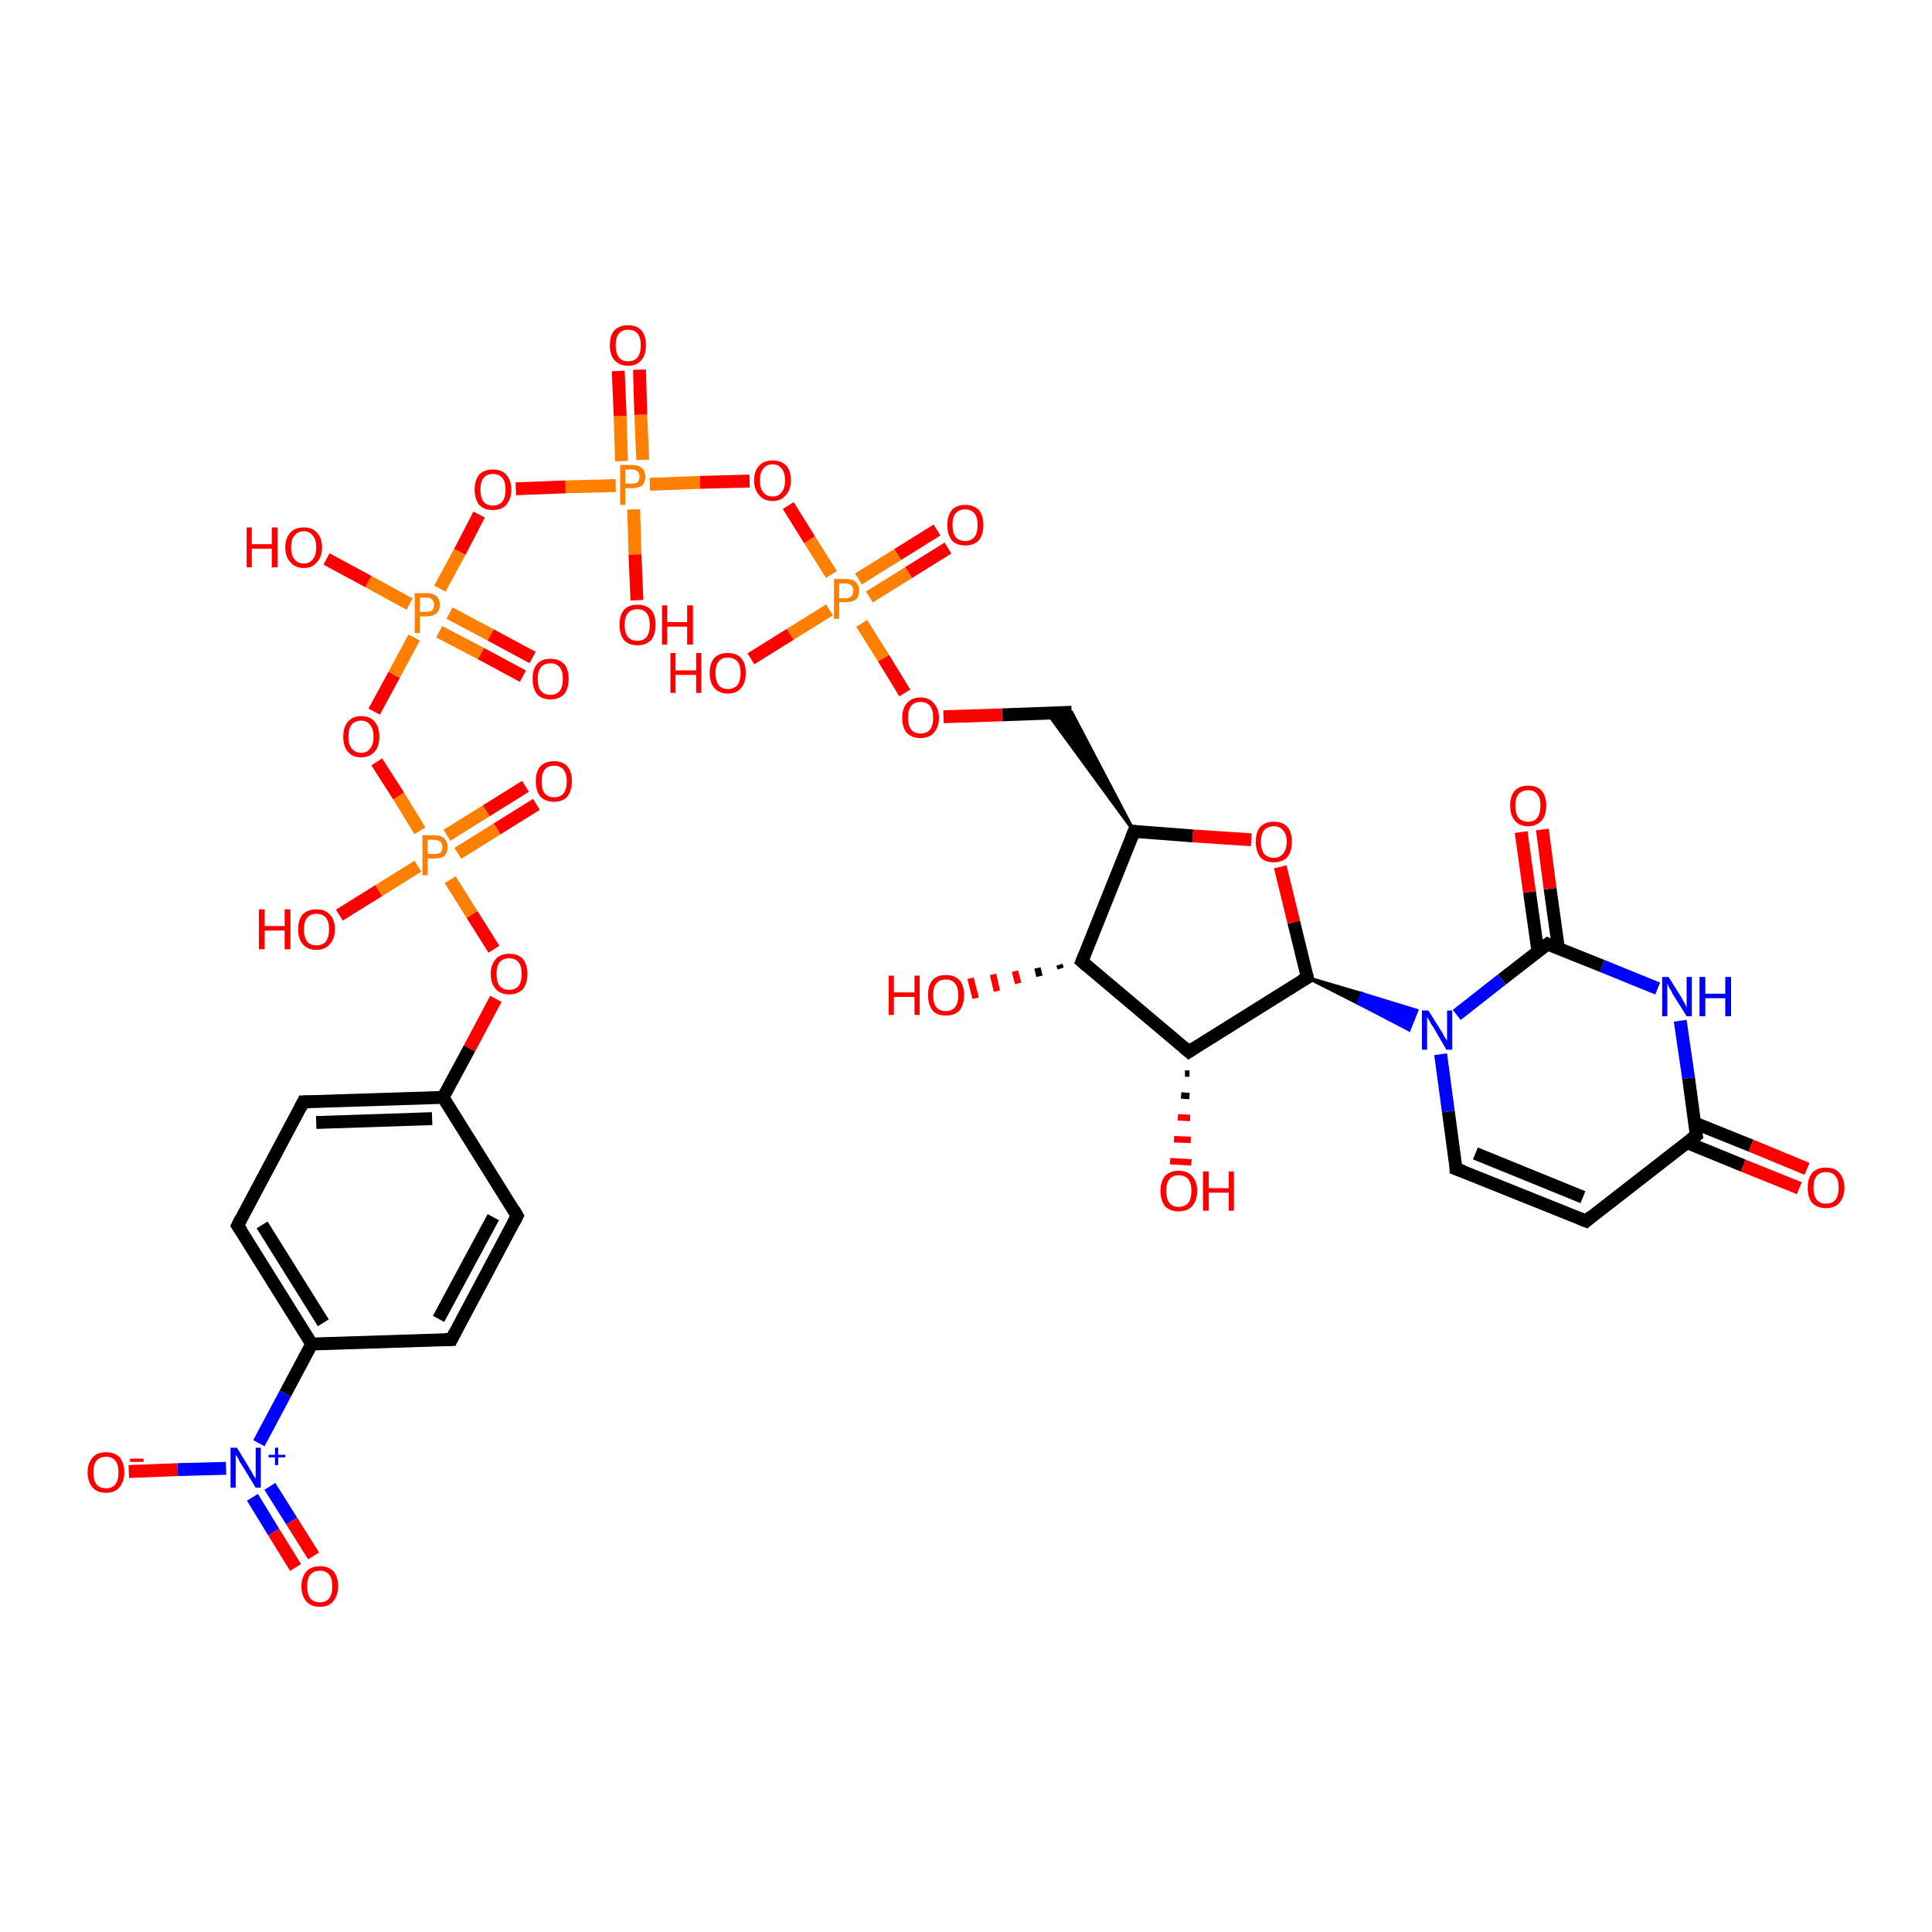 <?xml version='1.0' encoding='iso-8859-1'?>
<svg version='1.1' baseProfile='full'
              xmlns='http://www.w3.org/2000/svg'
                      xmlns:rdkit='http://www.rdkit.org/xml'
                      xmlns:xlink='http://www.w3.org/1999/xlink'
                  xml:space='preserve'
width='300px' height='300px' viewBox='0 0 300 300'>
<!-- END OF HEADER -->
<rect style='opacity:1.0;fill:#FFFFFF;stroke:none' width='300.0' height='300.0' x='0.0' y='0.0'> </rect>
<path class='bond-0 atom-1 atom-0' d='M 164.7,150.4 L 164.5,149.8' style='fill:none;fill-rule:evenodd;stroke:#000000;stroke-width:1.0px;stroke-linecap:butt;stroke-linejoin:miter;stroke-opacity:1' />
<path class='bond-0 atom-1 atom-0' d='M 161.4,151.6 L 161.1,150.3' style='fill:none;fill-rule:evenodd;stroke:#000000;stroke-width:1.0px;stroke-linecap:butt;stroke-linejoin:miter;stroke-opacity:1' />
<path class='bond-0 atom-1 atom-0' d='M 158.1,152.7 L 157.6,150.8' style='fill:none;fill-rule:evenodd;stroke:#FF0000;stroke-width:1.0px;stroke-linecap:butt;stroke-linejoin:miter;stroke-opacity:1' />
<path class='bond-0 atom-1 atom-0' d='M 154.8,153.9 L 154.2,151.3' style='fill:none;fill-rule:evenodd;stroke:#FF0000;stroke-width:1.0px;stroke-linecap:butt;stroke-linejoin:miter;stroke-opacity:1' />
<path class='bond-0 atom-1 atom-0' d='M 151.5,155.0 L 150.7,151.9' style='fill:none;fill-rule:evenodd;stroke:#FF0000;stroke-width:1.0px;stroke-linecap:butt;stroke-linejoin:miter;stroke-opacity:1' />
<path class='bond-1 atom-1 atom-2' d='M 168.0,149.3 L 184.6,163.3' style='fill:none;fill-rule:evenodd;stroke:#000000;stroke-width:2.0px;stroke-linecap:butt;stroke-linejoin:miter;stroke-opacity:1' />
<path class='bond-2 atom-2 atom-3' d='M 184.7,166.7 L 184.0,166.7' style='fill:none;fill-rule:evenodd;stroke:#000000;stroke-width:1.0px;stroke-linecap:butt;stroke-linejoin:miter;stroke-opacity:1' />
<path class='bond-2 atom-2 atom-3' d='M 184.7,170.2 L 183.4,170.1' style='fill:none;fill-rule:evenodd;stroke:#000000;stroke-width:1.0px;stroke-linecap:butt;stroke-linejoin:miter;stroke-opacity:1' />
<path class='bond-2 atom-2 atom-3' d='M 184.8,173.6 L 182.9,173.5' style='fill:none;fill-rule:evenodd;stroke:#FF0000;stroke-width:1.0px;stroke-linecap:butt;stroke-linejoin:miter;stroke-opacity:1' />
<path class='bond-2 atom-2 atom-3' d='M 184.9,177.0 L 182.3,176.9' style='fill:none;fill-rule:evenodd;stroke:#FF0000;stroke-width:1.0px;stroke-linecap:butt;stroke-linejoin:miter;stroke-opacity:1' />
<path class='bond-2 atom-2 atom-3' d='M 185.0,180.5 L 181.7,180.3' style='fill:none;fill-rule:evenodd;stroke:#FF0000;stroke-width:1.0px;stroke-linecap:butt;stroke-linejoin:miter;stroke-opacity:1' />
<path class='bond-3 atom-2 atom-4' d='M 184.6,163.3 L 203.0,151.8' style='fill:none;fill-rule:evenodd;stroke:#000000;stroke-width:2.0px;stroke-linecap:butt;stroke-linejoin:miter;stroke-opacity:1' />
<path class='bond-4 atom-4 atom-5' d='M 203.0,151.8 L 200.9,143.2' style='fill:none;fill-rule:evenodd;stroke:#000000;stroke-width:2.0px;stroke-linecap:butt;stroke-linejoin:miter;stroke-opacity:1' />
<path class='bond-4 atom-4 atom-5' d='M 200.9,143.2 L 198.8,134.6' style='fill:none;fill-rule:evenodd;stroke:#FF0000;stroke-width:2.0px;stroke-linecap:butt;stroke-linejoin:miter;stroke-opacity:1' />
<path class='bond-5 atom-5 atom-6' d='M 194.3,130.4 L 185.2,129.8' style='fill:none;fill-rule:evenodd;stroke:#FF0000;stroke-width:2.0px;stroke-linecap:butt;stroke-linejoin:miter;stroke-opacity:1' />
<path class='bond-5 atom-5 atom-6' d='M 185.2,129.8 L 176.1,129.1' style='fill:none;fill-rule:evenodd;stroke:#000000;stroke-width:2.0px;stroke-linecap:butt;stroke-linejoin:miter;stroke-opacity:1' />
<path class='bond-6 atom-6 atom-7' d='M 176.1,129.1 L 162.7,110.8 L 166.4,110.6 Z' style='fill:#000000;fill-rule:evenodd;fill-opacity:1;stroke:#000000;stroke-width:0.5px;stroke-linecap:butt;stroke-linejoin:miter;stroke-opacity:1;' />
<path class='bond-7 atom-7 atom-8' d='M 166.4,110.6 L 155.6,111.0' style='fill:none;fill-rule:evenodd;stroke:#000000;stroke-width:2.0px;stroke-linecap:butt;stroke-linejoin:miter;stroke-opacity:1' />
<path class='bond-7 atom-7 atom-8' d='M 155.6,111.0 L 146.5,111.3' style='fill:none;fill-rule:evenodd;stroke:#FF0000;stroke-width:2.0px;stroke-linecap:butt;stroke-linejoin:miter;stroke-opacity:1' />
<path class='bond-8 atom-8 atom-9' d='M 140.5,107.6 L 137.2,102.2' style='fill:none;fill-rule:evenodd;stroke:#FF0000;stroke-width:2.0px;stroke-linecap:butt;stroke-linejoin:miter;stroke-opacity:1' />
<path class='bond-8 atom-8 atom-9' d='M 137.2,102.2 L 133.8,96.8' style='fill:none;fill-rule:evenodd;stroke:#FF7F00;stroke-width:2.0px;stroke-linecap:butt;stroke-linejoin:miter;stroke-opacity:1' />
<path class='bond-9 atom-9 atom-10' d='M 128.8,94.7 L 122.7,98.5' style='fill:none;fill-rule:evenodd;stroke:#FF7F00;stroke-width:2.0px;stroke-linecap:butt;stroke-linejoin:miter;stroke-opacity:1' />
<path class='bond-9 atom-9 atom-10' d='M 122.7,98.5 L 116.6,102.3' style='fill:none;fill-rule:evenodd;stroke:#FF0000;stroke-width:2.0px;stroke-linecap:butt;stroke-linejoin:miter;stroke-opacity:1' />
<path class='bond-10 atom-9 atom-11' d='M 135.0,92.7 L 141.1,88.9' style='fill:none;fill-rule:evenodd;stroke:#FF7F00;stroke-width:2.0px;stroke-linecap:butt;stroke-linejoin:miter;stroke-opacity:1' />
<path class='bond-10 atom-9 atom-11' d='M 141.1,88.9 L 147.2,85.1' style='fill:none;fill-rule:evenodd;stroke:#FF0000;stroke-width:2.0px;stroke-linecap:butt;stroke-linejoin:miter;stroke-opacity:1' />
<path class='bond-10 atom-9 atom-11' d='M 133.3,89.9 L 139.4,86.1' style='fill:none;fill-rule:evenodd;stroke:#FF7F00;stroke-width:2.0px;stroke-linecap:butt;stroke-linejoin:miter;stroke-opacity:1' />
<path class='bond-10 atom-9 atom-11' d='M 139.4,86.1 L 145.5,82.3' style='fill:none;fill-rule:evenodd;stroke:#FF0000;stroke-width:2.0px;stroke-linecap:butt;stroke-linejoin:miter;stroke-opacity:1' />
<path class='bond-11 atom-9 atom-12' d='M 129.1,89.2 L 125.7,83.8' style='fill:none;fill-rule:evenodd;stroke:#FF7F00;stroke-width:2.0px;stroke-linecap:butt;stroke-linejoin:miter;stroke-opacity:1' />
<path class='bond-11 atom-9 atom-12' d='M 125.7,83.8 L 122.4,78.5' style='fill:none;fill-rule:evenodd;stroke:#FF0000;stroke-width:2.0px;stroke-linecap:butt;stroke-linejoin:miter;stroke-opacity:1' />
<path class='bond-12 atom-12 atom-13' d='M 116.4,74.7 L 108.7,74.9' style='fill:none;fill-rule:evenodd;stroke:#FF0000;stroke-width:2.0px;stroke-linecap:butt;stroke-linejoin:miter;stroke-opacity:1' />
<path class='bond-12 atom-12 atom-13' d='M 108.7,74.9 L 100.9,75.2' style='fill:none;fill-rule:evenodd;stroke:#FF7F00;stroke-width:2.0px;stroke-linecap:butt;stroke-linejoin:miter;stroke-opacity:1' />
<path class='bond-13 atom-13 atom-14' d='M 98.4,79.1 L 98.6,86.1' style='fill:none;fill-rule:evenodd;stroke:#FF7F00;stroke-width:2.0px;stroke-linecap:butt;stroke-linejoin:miter;stroke-opacity:1' />
<path class='bond-13 atom-13 atom-14' d='M 98.6,86.1 L 98.9,93.2' style='fill:none;fill-rule:evenodd;stroke:#FF0000;stroke-width:2.0px;stroke-linecap:butt;stroke-linejoin:miter;stroke-opacity:1' />
<path class='bond-14 atom-13 atom-15' d='M 99.8,71.4 L 99.5,64.4' style='fill:none;fill-rule:evenodd;stroke:#FF7F00;stroke-width:2.0px;stroke-linecap:butt;stroke-linejoin:miter;stroke-opacity:1' />
<path class='bond-14 atom-13 atom-15' d='M 99.5,64.4 L 99.3,57.4' style='fill:none;fill-rule:evenodd;stroke:#FF0000;stroke-width:2.0px;stroke-linecap:butt;stroke-linejoin:miter;stroke-opacity:1' />
<path class='bond-14 atom-13 atom-15' d='M 96.5,71.6 L 96.3,64.6' style='fill:none;fill-rule:evenodd;stroke:#FF7F00;stroke-width:2.0px;stroke-linecap:butt;stroke-linejoin:miter;stroke-opacity:1' />
<path class='bond-14 atom-13 atom-15' d='M 96.3,64.6 L 96.0,57.6' style='fill:none;fill-rule:evenodd;stroke:#FF0000;stroke-width:2.0px;stroke-linecap:butt;stroke-linejoin:miter;stroke-opacity:1' />
<path class='bond-15 atom-13 atom-16' d='M 95.6,75.4 L 87.8,75.6' style='fill:none;fill-rule:evenodd;stroke:#FF7F00;stroke-width:2.0px;stroke-linecap:butt;stroke-linejoin:miter;stroke-opacity:1' />
<path class='bond-15 atom-13 atom-16' d='M 87.8,75.6 L 80.1,75.9' style='fill:none;fill-rule:evenodd;stroke:#FF0000;stroke-width:2.0px;stroke-linecap:butt;stroke-linejoin:miter;stroke-opacity:1' />
<path class='bond-16 atom-16 atom-17' d='M 74.4,79.9 L 71.4,85.7' style='fill:none;fill-rule:evenodd;stroke:#FF0000;stroke-width:2.0px;stroke-linecap:butt;stroke-linejoin:miter;stroke-opacity:1' />
<path class='bond-16 atom-16 atom-17' d='M 71.4,85.7 L 68.3,91.4' style='fill:none;fill-rule:evenodd;stroke:#FF7F00;stroke-width:2.0px;stroke-linecap:butt;stroke-linejoin:miter;stroke-opacity:1' />
<path class='bond-17 atom-17 atom-18' d='M 63.6,93.8 L 57.2,90.3' style='fill:none;fill-rule:evenodd;stroke:#FF7F00;stroke-width:2.0px;stroke-linecap:butt;stroke-linejoin:miter;stroke-opacity:1' />
<path class='bond-17 atom-17 atom-18' d='M 57.2,90.3 L 50.7,86.8' style='fill:none;fill-rule:evenodd;stroke:#FF0000;stroke-width:2.0px;stroke-linecap:butt;stroke-linejoin:miter;stroke-opacity:1' />
<path class='bond-18 atom-17 atom-19' d='M 68.2,98.1 L 74.7,101.5' style='fill:none;fill-rule:evenodd;stroke:#FF7F00;stroke-width:2.0px;stroke-linecap:butt;stroke-linejoin:miter;stroke-opacity:1' />
<path class='bond-18 atom-17 atom-19' d='M 74.7,101.5 L 81.2,105.0' style='fill:none;fill-rule:evenodd;stroke:#FF0000;stroke-width:2.0px;stroke-linecap:butt;stroke-linejoin:miter;stroke-opacity:1' />
<path class='bond-18 atom-17 atom-19' d='M 69.8,95.2 L 76.2,98.6' style='fill:none;fill-rule:evenodd;stroke:#FF7F00;stroke-width:2.0px;stroke-linecap:butt;stroke-linejoin:miter;stroke-opacity:1' />
<path class='bond-18 atom-17 atom-19' d='M 76.2,98.6 L 82.7,102.1' style='fill:none;fill-rule:evenodd;stroke:#FF0000;stroke-width:2.0px;stroke-linecap:butt;stroke-linejoin:miter;stroke-opacity:1' />
<path class='bond-19 atom-17 atom-20' d='M 64.3,99.0 L 61.2,104.8' style='fill:none;fill-rule:evenodd;stroke:#FF7F00;stroke-width:2.0px;stroke-linecap:butt;stroke-linejoin:miter;stroke-opacity:1' />
<path class='bond-19 atom-17 atom-20' d='M 61.2,104.8 L 58.1,110.5' style='fill:none;fill-rule:evenodd;stroke:#FF0000;stroke-width:2.0px;stroke-linecap:butt;stroke-linejoin:miter;stroke-opacity:1' />
<path class='bond-20 atom-20 atom-21' d='M 58.5,118.3 L 61.9,123.6' style='fill:none;fill-rule:evenodd;stroke:#FF0000;stroke-width:2.0px;stroke-linecap:butt;stroke-linejoin:miter;stroke-opacity:1' />
<path class='bond-20 atom-20 atom-21' d='M 61.9,123.6 L 65.2,129.0' style='fill:none;fill-rule:evenodd;stroke:#FF7F00;stroke-width:2.0px;stroke-linecap:butt;stroke-linejoin:miter;stroke-opacity:1' />
<path class='bond-21 atom-21 atom-22' d='M 64.9,134.5 L 58.8,138.3' style='fill:none;fill-rule:evenodd;stroke:#FF7F00;stroke-width:2.0px;stroke-linecap:butt;stroke-linejoin:miter;stroke-opacity:1' />
<path class='bond-21 atom-21 atom-22' d='M 58.8,138.3 L 52.7,142.1' style='fill:none;fill-rule:evenodd;stroke:#FF0000;stroke-width:2.0px;stroke-linecap:butt;stroke-linejoin:miter;stroke-opacity:1' />
<path class='bond-22 atom-21 atom-23' d='M 71.1,132.5 L 77.2,128.7' style='fill:none;fill-rule:evenodd;stroke:#FF7F00;stroke-width:2.0px;stroke-linecap:butt;stroke-linejoin:miter;stroke-opacity:1' />
<path class='bond-22 atom-21 atom-23' d='M 77.2,128.7 L 83.3,124.9' style='fill:none;fill-rule:evenodd;stroke:#FF0000;stroke-width:2.0px;stroke-linecap:butt;stroke-linejoin:miter;stroke-opacity:1' />
<path class='bond-22 atom-21 atom-23' d='M 69.4,129.7 L 75.5,125.9' style='fill:none;fill-rule:evenodd;stroke:#FF7F00;stroke-width:2.0px;stroke-linecap:butt;stroke-linejoin:miter;stroke-opacity:1' />
<path class='bond-22 atom-21 atom-23' d='M 75.5,125.9 L 81.6,122.1' style='fill:none;fill-rule:evenodd;stroke:#FF0000;stroke-width:2.0px;stroke-linecap:butt;stroke-linejoin:miter;stroke-opacity:1' />
<path class='bond-23 atom-21 atom-24' d='M 69.9,136.6 L 73.3,142.0' style='fill:none;fill-rule:evenodd;stroke:#FF7F00;stroke-width:2.0px;stroke-linecap:butt;stroke-linejoin:miter;stroke-opacity:1' />
<path class='bond-23 atom-21 atom-24' d='M 73.3,142.0 L 76.7,147.4' style='fill:none;fill-rule:evenodd;stroke:#FF0000;stroke-width:2.0px;stroke-linecap:butt;stroke-linejoin:miter;stroke-opacity:1' />
<path class='bond-24 atom-24 atom-25' d='M 77.0,155.1 L 72.9,162.8' style='fill:none;fill-rule:evenodd;stroke:#FF0000;stroke-width:2.0px;stroke-linecap:butt;stroke-linejoin:miter;stroke-opacity:1' />
<path class='bond-24 atom-24 atom-25' d='M 72.9,162.8 L 68.8,170.4' style='fill:none;fill-rule:evenodd;stroke:#000000;stroke-width:2.0px;stroke-linecap:butt;stroke-linejoin:miter;stroke-opacity:1' />
<path class='bond-25 atom-25 atom-26' d='M 68.8,170.4 L 47.1,171.1' style='fill:none;fill-rule:evenodd;stroke:#000000;stroke-width:2.0px;stroke-linecap:butt;stroke-linejoin:miter;stroke-opacity:1' />
<path class='bond-25 atom-25 atom-26' d='M 67.1,173.7 L 49.1,174.3' style='fill:none;fill-rule:evenodd;stroke:#000000;stroke-width:2.0px;stroke-linecap:butt;stroke-linejoin:miter;stroke-opacity:1' />
<path class='bond-26 atom-26 atom-27' d='M 47.1,171.1 L 36.9,190.3' style='fill:none;fill-rule:evenodd;stroke:#000000;stroke-width:2.0px;stroke-linecap:butt;stroke-linejoin:miter;stroke-opacity:1' />
<path class='bond-27 atom-27 atom-28' d='M 36.9,190.3 L 48.4,208.7' style='fill:none;fill-rule:evenodd;stroke:#000000;stroke-width:2.0px;stroke-linecap:butt;stroke-linejoin:miter;stroke-opacity:1' />
<path class='bond-27 atom-27 atom-28' d='M 40.7,190.2 L 50.2,205.4' style='fill:none;fill-rule:evenodd;stroke:#000000;stroke-width:2.0px;stroke-linecap:butt;stroke-linejoin:miter;stroke-opacity:1' />
<path class='bond-28 atom-28 atom-29' d='M 48.4,208.7 L 70.1,208.0' style='fill:none;fill-rule:evenodd;stroke:#000000;stroke-width:2.0px;stroke-linecap:butt;stroke-linejoin:miter;stroke-opacity:1' />
<path class='bond-29 atom-29 atom-30' d='M 70.1,208.0 L 80.3,188.8' style='fill:none;fill-rule:evenodd;stroke:#000000;stroke-width:2.0px;stroke-linecap:butt;stroke-linejoin:miter;stroke-opacity:1' />
<path class='bond-29 atom-29 atom-30' d='M 68.1,204.8 L 76.6,189.0' style='fill:none;fill-rule:evenodd;stroke:#000000;stroke-width:2.0px;stroke-linecap:butt;stroke-linejoin:miter;stroke-opacity:1' />
<path class='bond-30 atom-28 atom-31' d='M 48.4,208.7 L 44.3,216.4' style='fill:none;fill-rule:evenodd;stroke:#000000;stroke-width:2.0px;stroke-linecap:butt;stroke-linejoin:miter;stroke-opacity:1' />
<path class='bond-30 atom-28 atom-31' d='M 44.3,216.4 L 40.2,224.1' style='fill:none;fill-rule:evenodd;stroke:#0000FF;stroke-width:2.0px;stroke-linecap:butt;stroke-linejoin:miter;stroke-opacity:1' />
<path class='bond-31 atom-31 atom-32' d='M 35.1,228.0 L 27.6,228.2' style='fill:none;fill-rule:evenodd;stroke:#0000FF;stroke-width:2.0px;stroke-linecap:butt;stroke-linejoin:miter;stroke-opacity:1' />
<path class='bond-31 atom-31 atom-32' d='M 27.6,228.2 L 20.0,228.5' style='fill:none;fill-rule:evenodd;stroke:#FF0000;stroke-width:2.0px;stroke-linecap:butt;stroke-linejoin:miter;stroke-opacity:1' />
<path class='bond-32 atom-31 atom-33' d='M 39.2,232.5 L 42.5,237.9' style='fill:none;fill-rule:evenodd;stroke:#0000FF;stroke-width:2.0px;stroke-linecap:butt;stroke-linejoin:miter;stroke-opacity:1' />
<path class='bond-32 atom-31 atom-33' d='M 42.5,237.9 L 45.9,243.4' style='fill:none;fill-rule:evenodd;stroke:#FF0000;stroke-width:2.0px;stroke-linecap:butt;stroke-linejoin:miter;stroke-opacity:1' />
<path class='bond-32 atom-31 atom-33' d='M 41.9,230.8 L 45.3,236.2' style='fill:none;fill-rule:evenodd;stroke:#0000FF;stroke-width:2.0px;stroke-linecap:butt;stroke-linejoin:miter;stroke-opacity:1' />
<path class='bond-32 atom-31 atom-33' d='M 45.3,236.2 L 48.7,241.6' style='fill:none;fill-rule:evenodd;stroke:#FF0000;stroke-width:2.0px;stroke-linecap:butt;stroke-linejoin:miter;stroke-opacity:1' />
<path class='bond-33 atom-4 atom-34' d='M 203.0,151.8 L 211.5,154.3 L 210.9,155.8 Z' style='fill:#000000;fill-rule:evenodd;fill-opacity:1;stroke:#000000;stroke-width:0.5px;stroke-linecap:butt;stroke-linejoin:miter;stroke-opacity:1;' />
<path class='bond-33 atom-4 atom-34' d='M 211.5,154.3 L 218.8,159.9 L 220.0,156.9 Z' style='fill:#0000FF;fill-rule:evenodd;fill-opacity:1;stroke:#0000FF;stroke-width:0.5px;stroke-linecap:butt;stroke-linejoin:miter;stroke-opacity:1;' />
<path class='bond-33 atom-4 atom-34' d='M 211.5,154.3 L 210.9,155.8 L 218.8,159.9 Z' style='fill:#0000FF;fill-rule:evenodd;fill-opacity:1;stroke:#0000FF;stroke-width:0.5px;stroke-linecap:butt;stroke-linejoin:miter;stroke-opacity:1;' />
<path class='bond-34 atom-34 atom-35' d='M 223.7,163.7 L 224.9,172.6' style='fill:none;fill-rule:evenodd;stroke:#0000FF;stroke-width:2.0px;stroke-linecap:butt;stroke-linejoin:miter;stroke-opacity:1' />
<path class='bond-34 atom-34 atom-35' d='M 224.9,172.6 L 226.1,181.5' style='fill:none;fill-rule:evenodd;stroke:#000000;stroke-width:2.0px;stroke-linecap:butt;stroke-linejoin:miter;stroke-opacity:1' />
<path class='bond-35 atom-35 atom-36' d='M 226.1,181.5 L 246.3,189.6' style='fill:none;fill-rule:evenodd;stroke:#000000;stroke-width:2.0px;stroke-linecap:butt;stroke-linejoin:miter;stroke-opacity:1' />
<path class='bond-35 atom-35 atom-36' d='M 229.1,179.1 L 245.8,185.9' style='fill:none;fill-rule:evenodd;stroke:#000000;stroke-width:2.0px;stroke-linecap:butt;stroke-linejoin:miter;stroke-opacity:1' />
<path class='bond-36 atom-36 atom-37' d='M 246.3,189.6 L 263.4,176.3' style='fill:none;fill-rule:evenodd;stroke:#000000;stroke-width:2.0px;stroke-linecap:butt;stroke-linejoin:miter;stroke-opacity:1' />
<path class='bond-37 atom-37 atom-38' d='M 261.9,177.4 L 270.7,181.0' style='fill:none;fill-rule:evenodd;stroke:#000000;stroke-width:2.0px;stroke-linecap:butt;stroke-linejoin:miter;stroke-opacity:1' />
<path class='bond-37 atom-37 atom-38' d='M 270.7,181.0 L 279.4,184.5' style='fill:none;fill-rule:evenodd;stroke:#FF0000;stroke-width:2.0px;stroke-linecap:butt;stroke-linejoin:miter;stroke-opacity:1' />
<path class='bond-37 atom-37 atom-38' d='M 263.2,174.4 L 271.9,177.9' style='fill:none;fill-rule:evenodd;stroke:#000000;stroke-width:2.0px;stroke-linecap:butt;stroke-linejoin:miter;stroke-opacity:1' />
<path class='bond-37 atom-37 atom-38' d='M 271.9,177.9 L 280.6,181.5' style='fill:none;fill-rule:evenodd;stroke:#FF0000;stroke-width:2.0px;stroke-linecap:butt;stroke-linejoin:miter;stroke-opacity:1' />
<path class='bond-38 atom-37 atom-39' d='M 263.4,176.3 L 262.2,167.4' style='fill:none;fill-rule:evenodd;stroke:#000000;stroke-width:2.0px;stroke-linecap:butt;stroke-linejoin:miter;stroke-opacity:1' />
<path class='bond-38 atom-37 atom-39' d='M 262.2,167.4 L 260.9,158.5' style='fill:none;fill-rule:evenodd;stroke:#0000FF;stroke-width:2.0px;stroke-linecap:butt;stroke-linejoin:miter;stroke-opacity:1' />
<path class='bond-39 atom-39 atom-40' d='M 257.4,153.5 L 248.8,150.0' style='fill:none;fill-rule:evenodd;stroke:#0000FF;stroke-width:2.0px;stroke-linecap:butt;stroke-linejoin:miter;stroke-opacity:1' />
<path class='bond-39 atom-39 atom-40' d='M 248.8,150.0 L 240.3,146.6' style='fill:none;fill-rule:evenodd;stroke:#000000;stroke-width:2.0px;stroke-linecap:butt;stroke-linejoin:miter;stroke-opacity:1' />
<path class='bond-40 atom-40 atom-41' d='M 242.0,147.3 L 240.7,138.0' style='fill:none;fill-rule:evenodd;stroke:#000000;stroke-width:2.0px;stroke-linecap:butt;stroke-linejoin:miter;stroke-opacity:1' />
<path class='bond-40 atom-40 atom-41' d='M 240.7,138.0 L 239.5,128.8' style='fill:none;fill-rule:evenodd;stroke:#FF0000;stroke-width:2.0px;stroke-linecap:butt;stroke-linejoin:miter;stroke-opacity:1' />
<path class='bond-40 atom-40 atom-41' d='M 238.8,147.7 L 237.5,138.5' style='fill:none;fill-rule:evenodd;stroke:#000000;stroke-width:2.0px;stroke-linecap:butt;stroke-linejoin:miter;stroke-opacity:1' />
<path class='bond-40 atom-40 atom-41' d='M 237.5,138.5 L 236.2,129.2' style='fill:none;fill-rule:evenodd;stroke:#FF0000;stroke-width:2.0px;stroke-linecap:butt;stroke-linejoin:miter;stroke-opacity:1' />
<path class='bond-41 atom-6 atom-1' d='M 176.1,129.1 L 168.0,149.3' style='fill:none;fill-rule:evenodd;stroke:#000000;stroke-width:2.0px;stroke-linecap:butt;stroke-linejoin:miter;stroke-opacity:1' />
<path class='bond-42 atom-30 atom-25' d='M 80.3,188.8 L 68.8,170.4' style='fill:none;fill-rule:evenodd;stroke:#000000;stroke-width:2.0px;stroke-linecap:butt;stroke-linejoin:miter;stroke-opacity:1' />
<path class='bond-43 atom-40 atom-34' d='M 240.3,146.6 L 233.2,152.1' style='fill:none;fill-rule:evenodd;stroke:#000000;stroke-width:2.0px;stroke-linecap:butt;stroke-linejoin:miter;stroke-opacity:1' />
<path class='bond-43 atom-40 atom-34' d='M 233.2,152.1 L 226.2,157.6' style='fill:none;fill-rule:evenodd;stroke:#0000FF;stroke-width:2.0px;stroke-linecap:butt;stroke-linejoin:miter;stroke-opacity:1' />
<path d='M 168.8,150.0 L 168.0,149.3 L 168.4,148.3' style='fill:none;stroke:#000000;stroke-width:2.0px;stroke-linecap:butt;stroke-linejoin:miter;stroke-opacity:1;' />
<path d='M 183.8,162.6 L 184.6,163.3 L 185.5,162.7' style='fill:none;stroke:#000000;stroke-width:2.0px;stroke-linecap:butt;stroke-linejoin:miter;stroke-opacity:1;' />
<path d='M 202.1,152.3 L 203.0,151.8 L 202.9,151.3' style='fill:none;stroke:#000000;stroke-width:2.0px;stroke-linecap:butt;stroke-linejoin:miter;stroke-opacity:1;' />
<path d='M 176.6,129.2 L 176.1,129.1 L 175.7,130.1' style='fill:none;stroke:#000000;stroke-width:2.0px;stroke-linecap:butt;stroke-linejoin:miter;stroke-opacity:1;' />
<path d='M 48.2,171.1 L 47.1,171.1 L 46.6,172.1' style='fill:none;stroke:#000000;stroke-width:2.0px;stroke-linecap:butt;stroke-linejoin:miter;stroke-opacity:1;' />
<path d='M 37.4,189.3 L 36.9,190.3 L 37.5,191.2' style='fill:none;stroke:#000000;stroke-width:2.0px;stroke-linecap:butt;stroke-linejoin:miter;stroke-opacity:1;' />
<path d='M 69.0,208.0 L 70.1,208.0 L 70.6,207.0' style='fill:none;stroke:#000000;stroke-width:2.0px;stroke-linecap:butt;stroke-linejoin:miter;stroke-opacity:1;' />
<path d='M 79.8,189.8 L 80.3,188.8 L 79.8,187.9' style='fill:none;stroke:#000000;stroke-width:2.0px;stroke-linecap:butt;stroke-linejoin:miter;stroke-opacity:1;' />
<path d='M 226.1,181.0 L 226.1,181.5 L 227.2,181.9' style='fill:none;stroke:#000000;stroke-width:2.0px;stroke-linecap:butt;stroke-linejoin:miter;stroke-opacity:1;' />
<path d='M 245.3,189.2 L 246.3,189.6 L 247.1,188.9' style='fill:none;stroke:#000000;stroke-width:2.0px;stroke-linecap:butt;stroke-linejoin:miter;stroke-opacity:1;' />
<path d='M 262.6,176.9 L 263.4,176.3 L 263.3,175.8' style='fill:none;stroke:#000000;stroke-width:2.0px;stroke-linecap:butt;stroke-linejoin:miter;stroke-opacity:1;' />
<path d='M 240.7,146.8 L 240.3,146.6 L 239.9,146.9' style='fill:none;stroke:#000000;stroke-width:2.0px;stroke-linecap:butt;stroke-linejoin:miter;stroke-opacity:1;' />
<path class='atom-0' d='M 138.0 151.5
L 138.8 151.5
L 138.8 154.1
L 142.0 154.1
L 142.0 151.5
L 142.8 151.5
L 142.8 157.6
L 142.0 157.6
L 142.0 154.8
L 138.8 154.8
L 138.8 157.6
L 138.0 157.6
L 138.0 151.5
' fill='#FF0000'/>
<path class='atom-0' d='M 144.1 154.5
Q 144.1 153.0, 144.8 152.2
Q 145.5 151.4, 146.9 151.4
Q 148.2 151.4, 149.0 152.2
Q 149.7 153.0, 149.7 154.5
Q 149.7 156.0, 149.0 156.9
Q 148.2 157.7, 146.9 157.7
Q 145.5 157.7, 144.8 156.9
Q 144.1 156.0, 144.1 154.5
M 146.9 157.0
Q 147.8 157.0, 148.3 156.4
Q 148.8 155.8, 148.8 154.5
Q 148.8 153.3, 148.3 152.7
Q 147.8 152.1, 146.9 152.1
Q 145.9 152.1, 145.4 152.7
Q 144.9 153.3, 144.9 154.5
Q 144.9 155.8, 145.4 156.4
Q 145.9 157.0, 146.9 157.0
' fill='#FF0000'/>
<path class='atom-3' d='M 180.2 184.9
Q 180.2 183.5, 180.9 182.6
Q 181.7 181.8, 183.0 181.8
Q 184.4 181.8, 185.1 182.6
Q 185.9 183.5, 185.9 184.9
Q 185.9 186.4, 185.1 187.3
Q 184.4 188.1, 183.0 188.1
Q 181.7 188.1, 180.9 187.3
Q 180.2 186.4, 180.2 184.9
M 183.0 187.4
Q 184.0 187.4, 184.5 186.8
Q 185.0 186.2, 185.0 184.9
Q 185.0 183.7, 184.5 183.1
Q 184.0 182.5, 183.0 182.5
Q 182.1 182.5, 181.6 183.1
Q 181.1 183.7, 181.1 184.9
Q 181.1 186.2, 181.6 186.8
Q 182.1 187.4, 183.0 187.4
' fill='#FF0000'/>
<path class='atom-3' d='M 186.8 181.9
L 187.7 181.9
L 187.7 184.5
L 190.8 184.5
L 190.8 181.9
L 191.6 181.9
L 191.6 188.0
L 190.8 188.0
L 190.8 185.2
L 187.7 185.2
L 187.7 188.0
L 186.8 188.0
L 186.8 181.9
' fill='#FF0000'/>
<path class='atom-5' d='M 195.0 130.7
Q 195.0 129.2, 195.7 128.4
Q 196.4 127.6, 197.8 127.6
Q 199.2 127.6, 199.9 128.4
Q 200.6 129.2, 200.6 130.7
Q 200.6 132.2, 199.9 133.1
Q 199.1 133.9, 197.8 133.9
Q 196.4 133.9, 195.7 133.1
Q 195.0 132.2, 195.0 130.7
M 197.8 133.2
Q 198.7 133.2, 199.2 132.6
Q 199.8 131.9, 199.8 130.7
Q 199.8 129.5, 199.2 128.9
Q 198.7 128.3, 197.8 128.3
Q 196.9 128.3, 196.3 128.9
Q 195.8 129.5, 195.8 130.7
Q 195.8 131.9, 196.3 132.6
Q 196.9 133.2, 197.8 133.2
' fill='#FF0000'/>
<path class='atom-8' d='M 140.1 111.5
Q 140.1 110.0, 140.8 109.2
Q 141.6 108.3, 142.9 108.3
Q 144.3 108.3, 145.0 109.2
Q 145.8 110.0, 145.8 111.5
Q 145.8 112.9, 145.0 113.8
Q 144.3 114.6, 142.9 114.6
Q 141.6 114.6, 140.8 113.8
Q 140.1 113.0, 140.1 111.5
M 142.9 113.9
Q 143.9 113.9, 144.4 113.3
Q 144.9 112.7, 144.9 111.5
Q 144.9 110.2, 144.4 109.6
Q 143.9 109.0, 142.9 109.0
Q 142.0 109.0, 141.5 109.6
Q 141.0 110.2, 141.0 111.5
Q 141.0 112.7, 141.5 113.3
Q 142.0 113.9, 142.9 113.9
' fill='#FF0000'/>
<path class='atom-9' d='M 131.3 89.9
Q 132.4 89.9, 132.9 90.4
Q 133.4 90.9, 133.4 91.7
Q 133.4 92.6, 132.9 93.1
Q 132.3 93.5, 131.3 93.5
L 130.3 93.5
L 130.3 96.1
L 129.5 96.1
L 129.5 89.9
L 131.3 89.9
M 131.3 92.9
Q 131.9 92.9, 132.2 92.6
Q 132.5 92.3, 132.5 91.7
Q 132.5 91.2, 132.2 90.9
Q 131.9 90.6, 131.3 90.6
L 130.3 90.6
L 130.3 92.9
L 131.3 92.9
' fill='#FF7F00'/>
<path class='atom-10' d='M 104.1 101.4
L 104.9 101.4
L 104.9 104.1
L 108.1 104.1
L 108.1 101.4
L 108.9 101.4
L 108.9 107.6
L 108.1 107.6
L 108.1 104.8
L 104.9 104.8
L 104.9 107.6
L 104.1 107.6
L 104.1 101.4
' fill='#FF0000'/>
<path class='atom-10' d='M 110.2 104.5
Q 110.2 103.0, 110.9 102.2
Q 111.6 101.4, 113.0 101.4
Q 114.4 101.4, 115.1 102.2
Q 115.8 103.0, 115.8 104.5
Q 115.8 106.0, 115.1 106.8
Q 114.4 107.7, 113.0 107.7
Q 111.7 107.7, 110.9 106.8
Q 110.2 106.0, 110.2 104.5
M 113.0 107.0
Q 113.9 107.0, 114.5 106.4
Q 115.0 105.7, 115.0 104.5
Q 115.0 103.3, 114.5 102.7
Q 113.9 102.1, 113.0 102.1
Q 112.1 102.1, 111.6 102.7
Q 111.1 103.3, 111.1 104.5
Q 111.1 105.7, 111.6 106.4
Q 112.1 107.0, 113.0 107.0
' fill='#FF0000'/>
<path class='atom-11' d='M 147.1 81.5
Q 147.1 80.1, 147.8 79.2
Q 148.5 78.4, 149.9 78.4
Q 151.2 78.4, 152.0 79.2
Q 152.7 80.1, 152.7 81.5
Q 152.7 83.0, 152.0 83.9
Q 151.2 84.7, 149.9 84.7
Q 148.5 84.7, 147.8 83.9
Q 147.1 83.0, 147.1 81.5
M 149.9 84.0
Q 150.8 84.0, 151.3 83.4
Q 151.8 82.8, 151.8 81.5
Q 151.8 80.3, 151.3 79.7
Q 150.8 79.1, 149.9 79.1
Q 148.9 79.1, 148.4 79.7
Q 147.9 80.3, 147.9 81.5
Q 147.9 82.8, 148.4 83.4
Q 148.9 84.0, 149.9 84.0
' fill='#FF0000'/>
<path class='atom-12' d='M 117.1 74.6
Q 117.1 73.1, 117.9 72.3
Q 118.6 71.5, 120.0 71.5
Q 121.3 71.5, 122.1 72.3
Q 122.8 73.1, 122.8 74.6
Q 122.8 76.1, 122.0 76.9
Q 121.3 77.8, 120.0 77.8
Q 118.6 77.8, 117.9 76.9
Q 117.1 76.1, 117.1 74.6
M 120.0 77.1
Q 120.9 77.1, 121.4 76.4
Q 121.9 75.8, 121.9 74.6
Q 121.9 73.4, 121.4 72.8
Q 120.9 72.1, 120.0 72.1
Q 119.0 72.1, 118.5 72.8
Q 118.0 73.4, 118.0 74.6
Q 118.0 75.8, 118.5 76.4
Q 119.0 77.1, 120.0 77.1
' fill='#FF0000'/>
<path class='atom-13' d='M 98.1 72.2
Q 99.2 72.2, 99.7 72.7
Q 100.2 73.2, 100.2 74.0
Q 100.2 74.9, 99.7 75.4
Q 99.1 75.8, 98.1 75.8
L 97.1 75.8
L 97.1 78.4
L 96.3 78.4
L 96.3 72.2
L 98.1 72.2
M 98.1 75.1
Q 98.7 75.1, 99.0 74.9
Q 99.3 74.6, 99.3 74.0
Q 99.3 73.5, 99.0 73.2
Q 98.7 72.9, 98.1 72.9
L 97.1 72.9
L 97.1 75.1
L 98.1 75.1
' fill='#FF7F00'/>
<path class='atom-14' d='M 96.2 97.0
Q 96.2 95.5, 96.9 94.7
Q 97.6 93.9, 99.0 93.9
Q 100.3 93.9, 101.1 94.7
Q 101.8 95.5, 101.8 97.0
Q 101.8 98.5, 101.1 99.4
Q 100.3 100.2, 99.0 100.2
Q 97.6 100.2, 96.9 99.4
Q 96.2 98.5, 96.2 97.0
M 99.0 99.5
Q 99.9 99.5, 100.4 98.9
Q 100.9 98.3, 100.9 97.0
Q 100.9 95.8, 100.4 95.2
Q 99.9 94.6, 99.0 94.6
Q 98.0 94.6, 97.5 95.2
Q 97.0 95.8, 97.0 97.0
Q 97.0 98.3, 97.5 98.9
Q 98.0 99.5, 99.0 99.5
' fill='#FF0000'/>
<path class='atom-14' d='M 102.8 94.0
L 103.6 94.0
L 103.6 96.6
L 106.7 96.6
L 106.7 94.0
L 107.6 94.0
L 107.6 100.1
L 106.7 100.1
L 106.7 97.3
L 103.6 97.3
L 103.6 100.1
L 102.8 100.1
L 102.8 94.0
' fill='#FF0000'/>
<path class='atom-15' d='M 94.7 53.6
Q 94.7 52.1, 95.4 51.3
Q 96.2 50.5, 97.5 50.5
Q 98.9 50.5, 99.6 51.3
Q 100.3 52.1, 100.3 53.6
Q 100.3 55.1, 99.6 55.9
Q 98.9 56.8, 97.5 56.8
Q 96.2 56.8, 95.4 55.9
Q 94.7 55.1, 94.7 53.6
M 97.5 56.1
Q 98.5 56.1, 99.0 55.5
Q 99.5 54.8, 99.5 53.6
Q 99.5 52.4, 99.0 51.8
Q 98.5 51.2, 97.5 51.2
Q 96.6 51.2, 96.1 51.8
Q 95.6 52.4, 95.6 53.6
Q 95.6 54.8, 96.1 55.5
Q 96.6 56.1, 97.5 56.1
' fill='#FF0000'/>
<path class='atom-16' d='M 73.7 76.0
Q 73.7 74.6, 74.4 73.7
Q 75.2 72.9, 76.5 72.9
Q 77.9 72.9, 78.6 73.7
Q 79.4 74.6, 79.4 76.0
Q 79.4 77.5, 78.6 78.4
Q 77.9 79.2, 76.5 79.2
Q 75.2 79.2, 74.4 78.4
Q 73.7 77.5, 73.7 76.0
M 76.5 78.5
Q 77.5 78.5, 78.0 77.9
Q 78.5 77.3, 78.5 76.0
Q 78.5 74.8, 78.0 74.2
Q 77.5 73.6, 76.5 73.6
Q 75.6 73.6, 75.1 74.2
Q 74.6 74.8, 74.6 76.0
Q 74.6 77.3, 75.1 77.9
Q 75.6 78.5, 76.5 78.5
' fill='#FF0000'/>
<path class='atom-17' d='M 66.2 92.1
Q 67.2 92.1, 67.8 92.6
Q 68.3 93.1, 68.3 93.9
Q 68.3 94.8, 67.7 95.3
Q 67.2 95.7, 66.2 95.7
L 65.2 95.7
L 65.2 98.3
L 64.4 98.3
L 64.4 92.1
L 66.2 92.1
M 66.2 95.0
Q 66.8 95.0, 67.1 94.8
Q 67.4 94.5, 67.4 93.9
Q 67.4 93.4, 67.1 93.1
Q 66.8 92.8, 66.2 92.8
L 65.2 92.8
L 65.2 95.0
L 66.2 95.0
' fill='#FF7F00'/>
<path class='atom-18' d='M 38.3 81.9
L 39.1 81.9
L 39.1 84.5
L 42.2 84.5
L 42.2 81.9
L 43.1 81.9
L 43.1 88.1
L 42.2 88.1
L 42.2 85.2
L 39.1 85.2
L 39.1 88.1
L 38.3 88.1
L 38.3 81.9
' fill='#FF0000'/>
<path class='atom-18' d='M 44.3 85.0
Q 44.3 83.5, 45.1 82.7
Q 45.8 81.9, 47.2 81.9
Q 48.5 81.9, 49.2 82.7
Q 50.0 83.5, 50.0 85.0
Q 50.0 86.5, 49.2 87.3
Q 48.5 88.2, 47.2 88.2
Q 45.8 88.2, 45.1 87.3
Q 44.3 86.5, 44.3 85.0
M 47.2 87.5
Q 48.1 87.5, 48.6 86.8
Q 49.1 86.2, 49.1 85.0
Q 49.1 83.8, 48.6 83.2
Q 48.1 82.5, 47.2 82.5
Q 46.2 82.5, 45.7 83.2
Q 45.2 83.8, 45.2 85.0
Q 45.2 86.2, 45.7 86.8
Q 46.2 87.5, 47.2 87.5
' fill='#FF0000'/>
<path class='atom-19' d='M 82.7 105.4
Q 82.7 103.9, 83.4 103.1
Q 84.1 102.3, 85.5 102.3
Q 86.8 102.3, 87.6 103.1
Q 88.3 103.9, 88.3 105.4
Q 88.3 106.9, 87.6 107.8
Q 86.8 108.6, 85.5 108.6
Q 84.1 108.6, 83.4 107.8
Q 82.7 106.9, 82.7 105.4
M 85.5 107.9
Q 86.4 107.9, 86.9 107.3
Q 87.4 106.7, 87.4 105.4
Q 87.4 104.2, 86.9 103.6
Q 86.4 103.0, 85.5 103.0
Q 84.5 103.0, 84.0 103.6
Q 83.5 104.2, 83.5 105.4
Q 83.5 106.7, 84.0 107.3
Q 84.5 107.9, 85.5 107.9
' fill='#FF0000'/>
<path class='atom-20' d='M 53.3 114.4
Q 53.3 112.9, 54.0 112.1
Q 54.7 111.2, 56.1 111.2
Q 57.5 111.2, 58.2 112.1
Q 58.9 112.9, 58.9 114.4
Q 58.9 115.9, 58.2 116.7
Q 57.4 117.6, 56.1 117.6
Q 54.7 117.6, 54.0 116.7
Q 53.3 115.9, 53.3 114.4
M 56.1 116.9
Q 57.0 116.9, 57.5 116.2
Q 58.0 115.6, 58.0 114.4
Q 58.0 113.2, 57.5 112.6
Q 57.0 111.9, 56.1 111.9
Q 55.2 111.9, 54.6 112.5
Q 54.1 113.2, 54.1 114.4
Q 54.1 115.6, 54.6 116.2
Q 55.2 116.9, 56.1 116.9
' fill='#FF0000'/>
<path class='atom-21' d='M 67.4 129.7
Q 68.5 129.7, 69.0 130.2
Q 69.5 130.7, 69.5 131.5
Q 69.5 132.4, 69.0 132.9
Q 68.5 133.3, 67.4 133.3
L 66.4 133.3
L 66.4 135.9
L 65.6 135.9
L 65.6 129.7
L 67.4 129.7
M 67.4 132.6
Q 68.0 132.6, 68.4 132.4
Q 68.7 132.1, 68.7 131.5
Q 68.7 131.0, 68.4 130.7
Q 68.0 130.4, 67.4 130.4
L 66.4 130.4
L 66.4 132.6
L 67.4 132.6
' fill='#FF7F00'/>
<path class='atom-22' d='M 40.2 141.2
L 41.1 141.2
L 41.1 143.8
L 44.2 143.8
L 44.2 141.2
L 45.1 141.2
L 45.1 147.4
L 44.2 147.4
L 44.2 144.5
L 41.1 144.5
L 41.1 147.4
L 40.2 147.4
L 40.2 141.2
' fill='#FF0000'/>
<path class='atom-22' d='M 46.3 144.3
Q 46.3 142.8, 47.0 142.0
Q 47.8 141.2, 49.1 141.2
Q 50.5 141.2, 51.2 142.0
Q 52.0 142.8, 52.0 144.3
Q 52.0 145.8, 51.2 146.6
Q 50.5 147.5, 49.1 147.5
Q 47.8 147.5, 47.0 146.6
Q 46.3 145.8, 46.3 144.3
M 49.1 146.8
Q 50.1 146.8, 50.6 146.2
Q 51.1 145.5, 51.1 144.3
Q 51.1 143.1, 50.6 142.5
Q 50.1 141.9, 49.1 141.9
Q 48.2 141.9, 47.7 142.5
Q 47.2 143.1, 47.2 144.3
Q 47.2 145.5, 47.7 146.2
Q 48.2 146.8, 49.1 146.8
' fill='#FF0000'/>
<path class='atom-23' d='M 83.2 121.3
Q 83.2 119.8, 83.9 119.0
Q 84.7 118.2, 86.0 118.2
Q 87.4 118.2, 88.1 119.0
Q 88.8 119.8, 88.8 121.3
Q 88.8 122.8, 88.1 123.7
Q 87.4 124.5, 86.0 124.5
Q 84.7 124.5, 83.9 123.7
Q 83.2 122.8, 83.2 121.3
M 86.0 123.8
Q 87.0 123.8, 87.5 123.2
Q 88.0 122.6, 88.0 121.3
Q 88.0 120.1, 87.5 119.5
Q 87.0 118.9, 86.0 118.9
Q 85.1 118.9, 84.6 119.5
Q 84.1 120.1, 84.1 121.3
Q 84.1 122.6, 84.6 123.2
Q 85.1 123.8, 86.0 123.8
' fill='#FF0000'/>
<path class='atom-24' d='M 76.2 151.2
Q 76.2 149.8, 77.0 148.9
Q 77.7 148.1, 79.1 148.1
Q 80.4 148.1, 81.2 148.9
Q 81.9 149.8, 81.9 151.2
Q 81.9 152.7, 81.2 153.6
Q 80.4 154.4, 79.1 154.4
Q 77.7 154.4, 77.0 153.6
Q 76.2 152.7, 76.2 151.2
M 79.1 153.7
Q 80.0 153.7, 80.5 153.1
Q 81.0 152.5, 81.0 151.2
Q 81.0 150.0, 80.5 149.4
Q 80.0 148.8, 79.1 148.8
Q 78.1 148.8, 77.6 149.4
Q 77.1 150.0, 77.1 151.2
Q 77.1 152.5, 77.6 153.1
Q 78.1 153.7, 79.1 153.7
' fill='#FF0000'/>
<path class='atom-31' d='M 36.8 224.8
L 38.8 228.1
Q 39.0 228.4, 39.3 229.0
Q 39.7 229.6, 39.7 229.6
L 39.7 224.8
L 40.5 224.8
L 40.5 231.0
L 39.7 231.0
L 37.5 227.4
Q 37.2 227.0, 37.0 226.5
Q 36.7 226.0, 36.6 225.9
L 36.6 231.0
L 35.8 231.0
L 35.8 224.8
L 36.8 224.8
' fill='#0000FF'/>
<path class='atom-31' d='M 41.7 225.9
L 42.7 225.9
L 42.7 224.8
L 43.2 224.8
L 43.2 225.9
L 44.3 225.9
L 44.3 226.3
L 43.2 226.3
L 43.2 227.5
L 42.7 227.5
L 42.7 226.3
L 41.7 226.3
L 41.7 225.9
' fill='#0000FF'/>
<path class='atom-32' d='M 13.6 228.6
Q 13.6 227.2, 14.4 226.3
Q 15.1 225.5, 16.5 225.5
Q 17.8 225.5, 18.6 226.3
Q 19.3 227.2, 19.3 228.6
Q 19.3 230.1, 18.5 231.0
Q 17.8 231.8, 16.5 231.8
Q 15.1 231.8, 14.4 231.0
Q 13.6 230.1, 13.6 228.6
M 16.5 231.1
Q 17.4 231.1, 17.9 230.5
Q 18.4 229.9, 18.4 228.6
Q 18.4 227.4, 17.9 226.8
Q 17.4 226.2, 16.5 226.2
Q 15.5 226.2, 15.0 226.8
Q 14.5 227.4, 14.5 228.6
Q 14.5 229.9, 15.0 230.5
Q 15.5 231.1, 16.5 231.1
' fill='#FF0000'/>
<path class='atom-32' d='M 20.2 226.5
L 22.3 226.5
L 22.3 227.0
L 20.2 227.0
L 20.2 226.5
' fill='#FF0000'/>
<path class='atom-33' d='M 46.8 246.3
Q 46.8 244.9, 47.6 244.0
Q 48.3 243.2, 49.7 243.2
Q 51.0 243.2, 51.8 244.0
Q 52.5 244.9, 52.5 246.3
Q 52.5 247.8, 51.7 248.7
Q 51.0 249.5, 49.7 249.5
Q 48.3 249.5, 47.6 248.7
Q 46.8 247.8, 46.8 246.3
M 49.7 248.8
Q 50.6 248.8, 51.1 248.2
Q 51.6 247.6, 51.6 246.3
Q 51.6 245.1, 51.1 244.5
Q 50.6 243.9, 49.7 243.9
Q 48.7 243.9, 48.2 244.5
Q 47.7 245.1, 47.7 246.3
Q 47.7 247.6, 48.2 248.2
Q 48.7 248.8, 49.7 248.8
' fill='#FF0000'/>
<path class='atom-34' d='M 221.8 156.9
L 223.8 160.1
Q 224.0 160.4, 224.3 161.0
Q 224.7 161.6, 224.7 161.6
L 224.7 156.9
L 225.5 156.9
L 225.5 163.0
L 224.6 163.0
L 222.5 159.4
Q 222.2 159.0, 222.0 158.6
Q 221.7 158.1, 221.6 157.9
L 221.6 163.0
L 220.8 163.0
L 220.8 156.9
L 221.8 156.9
' fill='#0000FF'/>
<path class='atom-38' d='M 280.7 184.4
Q 280.7 183.0, 281.4 182.1
Q 282.2 181.3, 283.5 181.3
Q 284.9 181.3, 285.6 182.1
Q 286.4 183.0, 286.4 184.4
Q 286.4 185.9, 285.6 186.8
Q 284.9 187.6, 283.5 187.6
Q 282.2 187.6, 281.4 186.8
Q 280.7 186.0, 280.7 184.4
M 283.5 186.9
Q 284.5 186.9, 285.0 186.3
Q 285.5 185.7, 285.5 184.4
Q 285.5 183.2, 285.0 182.6
Q 284.5 182.0, 283.5 182.0
Q 282.6 182.0, 282.1 182.6
Q 281.6 183.2, 281.6 184.4
Q 281.6 185.7, 282.1 186.3
Q 282.6 186.9, 283.5 186.9
' fill='#FF0000'/>
<path class='atom-39' d='M 259.1 151.7
L 261.1 154.9
Q 261.3 155.3, 261.6 155.8
Q 261.9 156.4, 261.9 156.5
L 261.9 151.7
L 262.7 151.7
L 262.7 157.8
L 261.9 157.8
L 259.7 154.3
Q 259.5 153.8, 259.2 153.4
Q 259.0 152.9, 258.9 152.7
L 258.9 157.8
L 258.1 157.8
L 258.1 151.7
L 259.1 151.7
' fill='#0000FF'/>
<path class='atom-39' d='M 263.9 151.7
L 264.8 151.7
L 264.8 154.3
L 267.9 154.3
L 267.9 151.7
L 268.8 151.7
L 268.8 157.8
L 267.9 157.8
L 267.9 155.0
L 264.8 155.0
L 264.8 157.8
L 263.9 157.8
L 263.9 151.7
' fill='#0000FF'/>
<path class='atom-41' d='M 234.5 125.1
Q 234.5 123.6, 235.2 122.8
Q 235.9 122.0, 237.3 122.0
Q 238.7 122.0, 239.4 122.8
Q 240.1 123.6, 240.1 125.1
Q 240.1 126.6, 239.4 127.4
Q 238.6 128.3, 237.3 128.3
Q 235.9 128.3, 235.2 127.4
Q 234.5 126.6, 234.5 125.1
M 237.3 127.6
Q 238.2 127.6, 238.7 127.0
Q 239.2 126.3, 239.2 125.1
Q 239.2 123.9, 238.7 123.3
Q 238.2 122.7, 237.3 122.7
Q 236.4 122.7, 235.8 123.3
Q 235.3 123.9, 235.3 125.1
Q 235.3 126.3, 235.8 127.0
Q 236.4 127.6, 237.3 127.6
' fill='#FF0000'/>
</svg>
